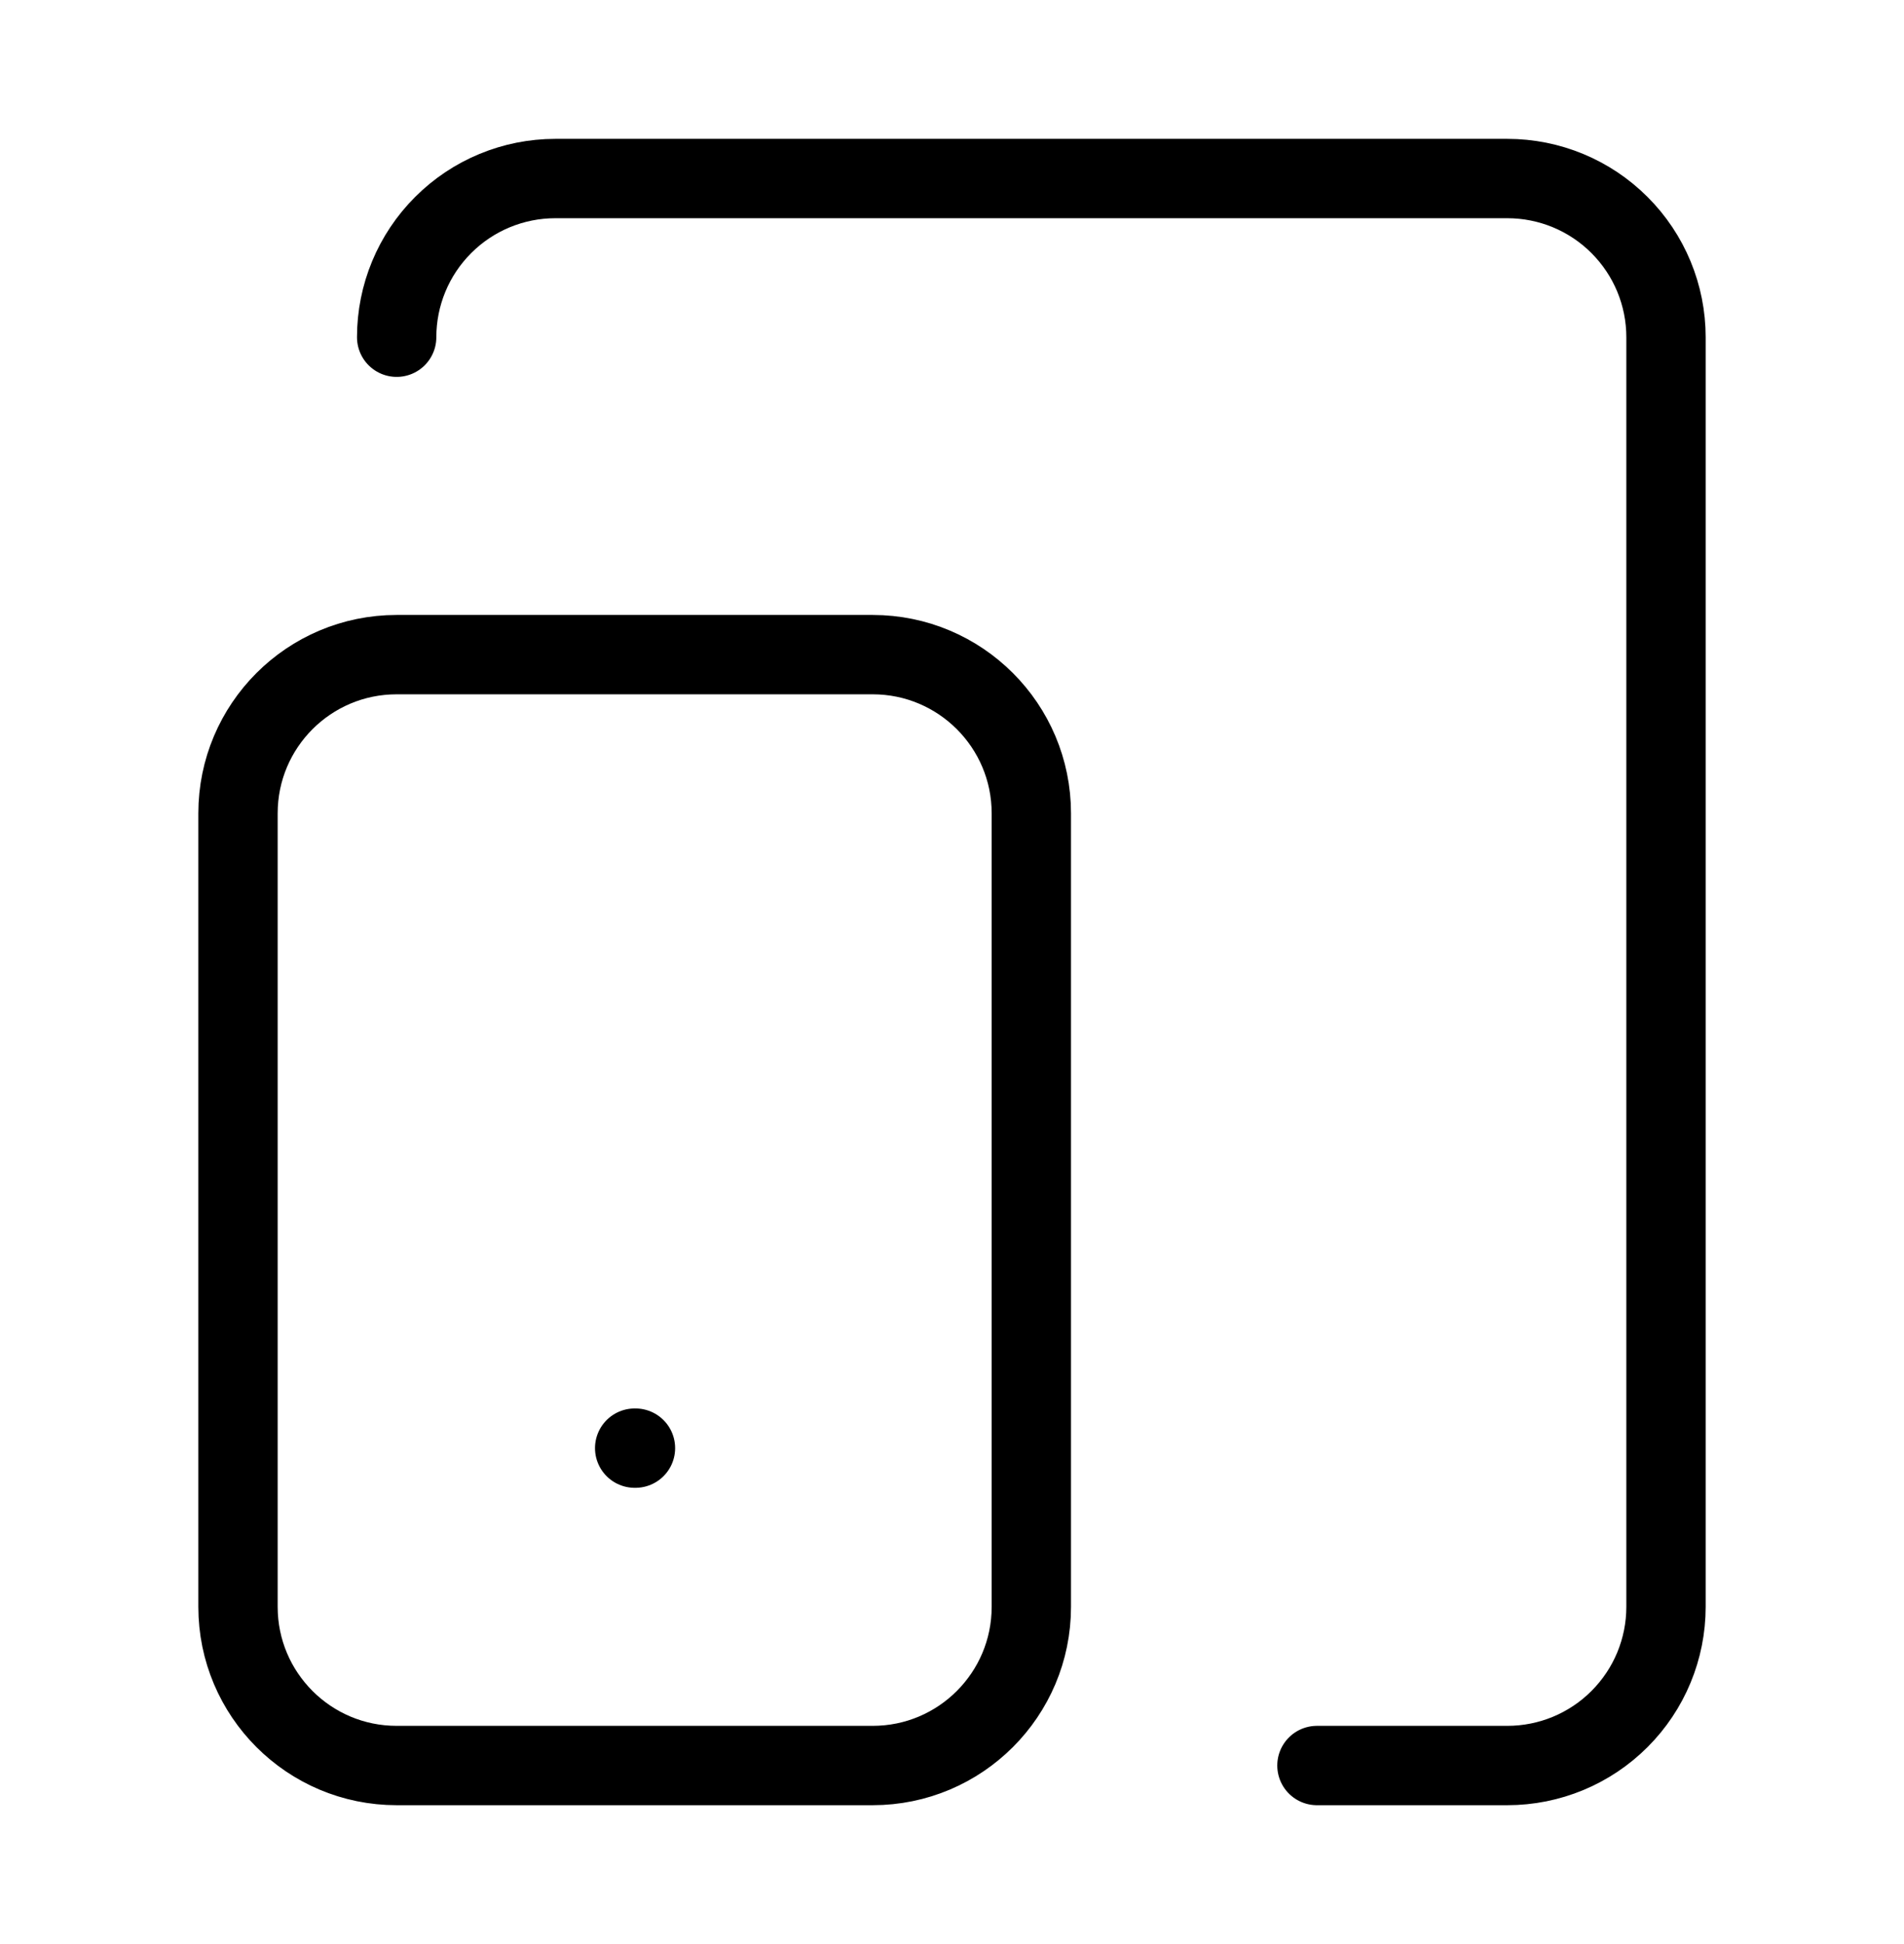 <svg width="48" height="49" viewBox="0 0 48 49" fill="none" xmlns="http://www.w3.org/2000/svg">
<path d="M10 8.5C10 7.439 10.421 6.422 11.172 5.672C11.922 4.921 12.939 4.5 14 4.5H38C39.061 4.5 40.078 4.921 40.828 5.672C41.579 6.422 42 7.439 42 8.5V40.5C42 41.561 41.579 42.578 40.828 43.328C40.078 44.079 39.061 44.5 38 44.5H33.2M16 36.5H16.02M10 16.5H22C24.209 16.5 26 18.291 26 20.5V40.5C26 42.709 24.209 44.5 22 44.5H10C7.791 44.5 6 42.709 6 40.5V20.5C6 18.291 7.791 16.5 10 16.5Z" stroke="black" stroke-width="2" stroke-linecap="round" stroke-linejoin="round"/>
</svg>

